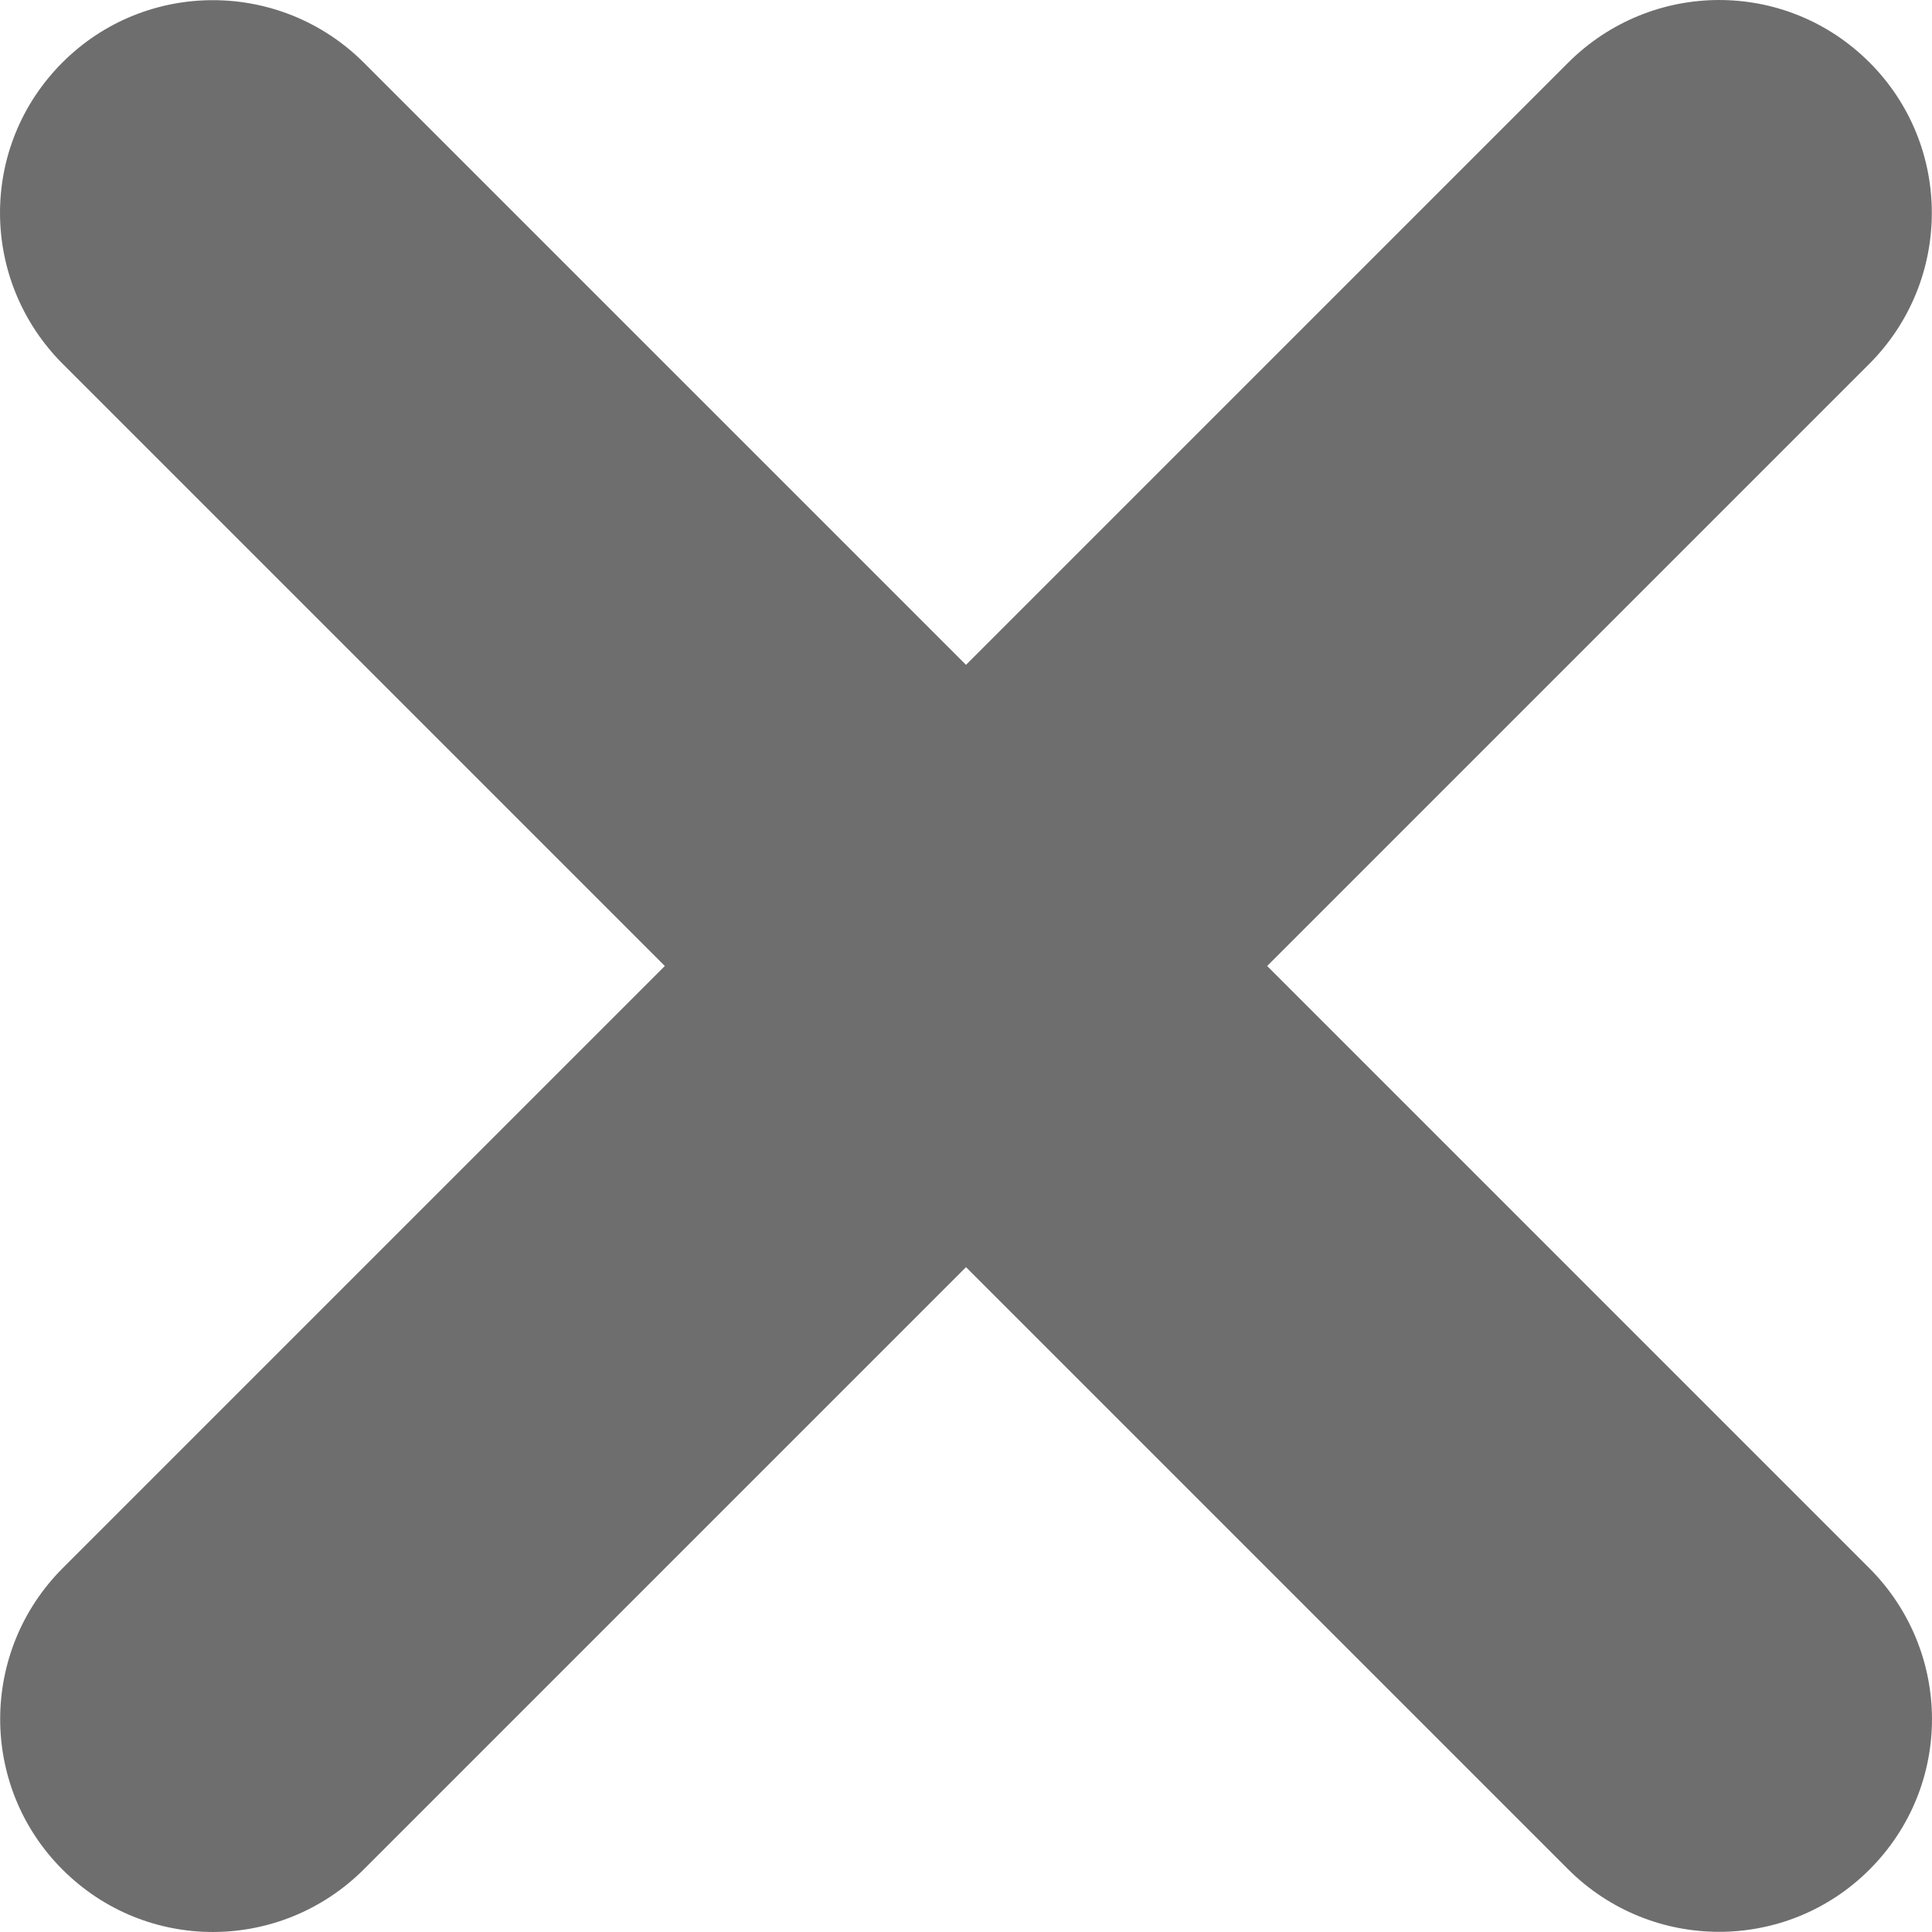 <?xml version="1.0" encoding="UTF-8"?>
<svg width="18px" height="18px" viewBox="0 0 18 18" version="1.1" xmlns="http://www.w3.org/2000/svg" xmlns:xlink="http://www.w3.org/1999/xlink">
    <title>cross</title>
    <defs></defs>
    <g id="Page-1" stroke="none" stroke-width="1" fill="none" fill-rule="evenodd">
        <g id="close" fill="#6e6e6e" fill-rule="nonzero">
            <path d="M9,6.194 L3.392,0.586 C2.614,-0.192 1.357,-0.193 0.582,0.582 C-0.198,1.362 -0.191,2.615 0.586,3.392 L6.194,9 L0.586,14.608 C-0.192,15.386 -0.193,16.643 0.582,17.418 C1.362,18.198 2.615,18.191 3.392,17.414 L9,11.806 L14.608,17.414 C15.386,18.192 16.643,18.193 17.418,17.418 C18.198,16.638 18.191,15.385 17.414,14.608 L11.806,9 L17.414,3.392 C18.192,2.614 18.193,1.357 17.418,0.582 C16.638,-0.198 15.385,-0.191 14.608,0.586 L9,6.194 Z" id="cross"></path>
        </g>
    </g>
</svg>